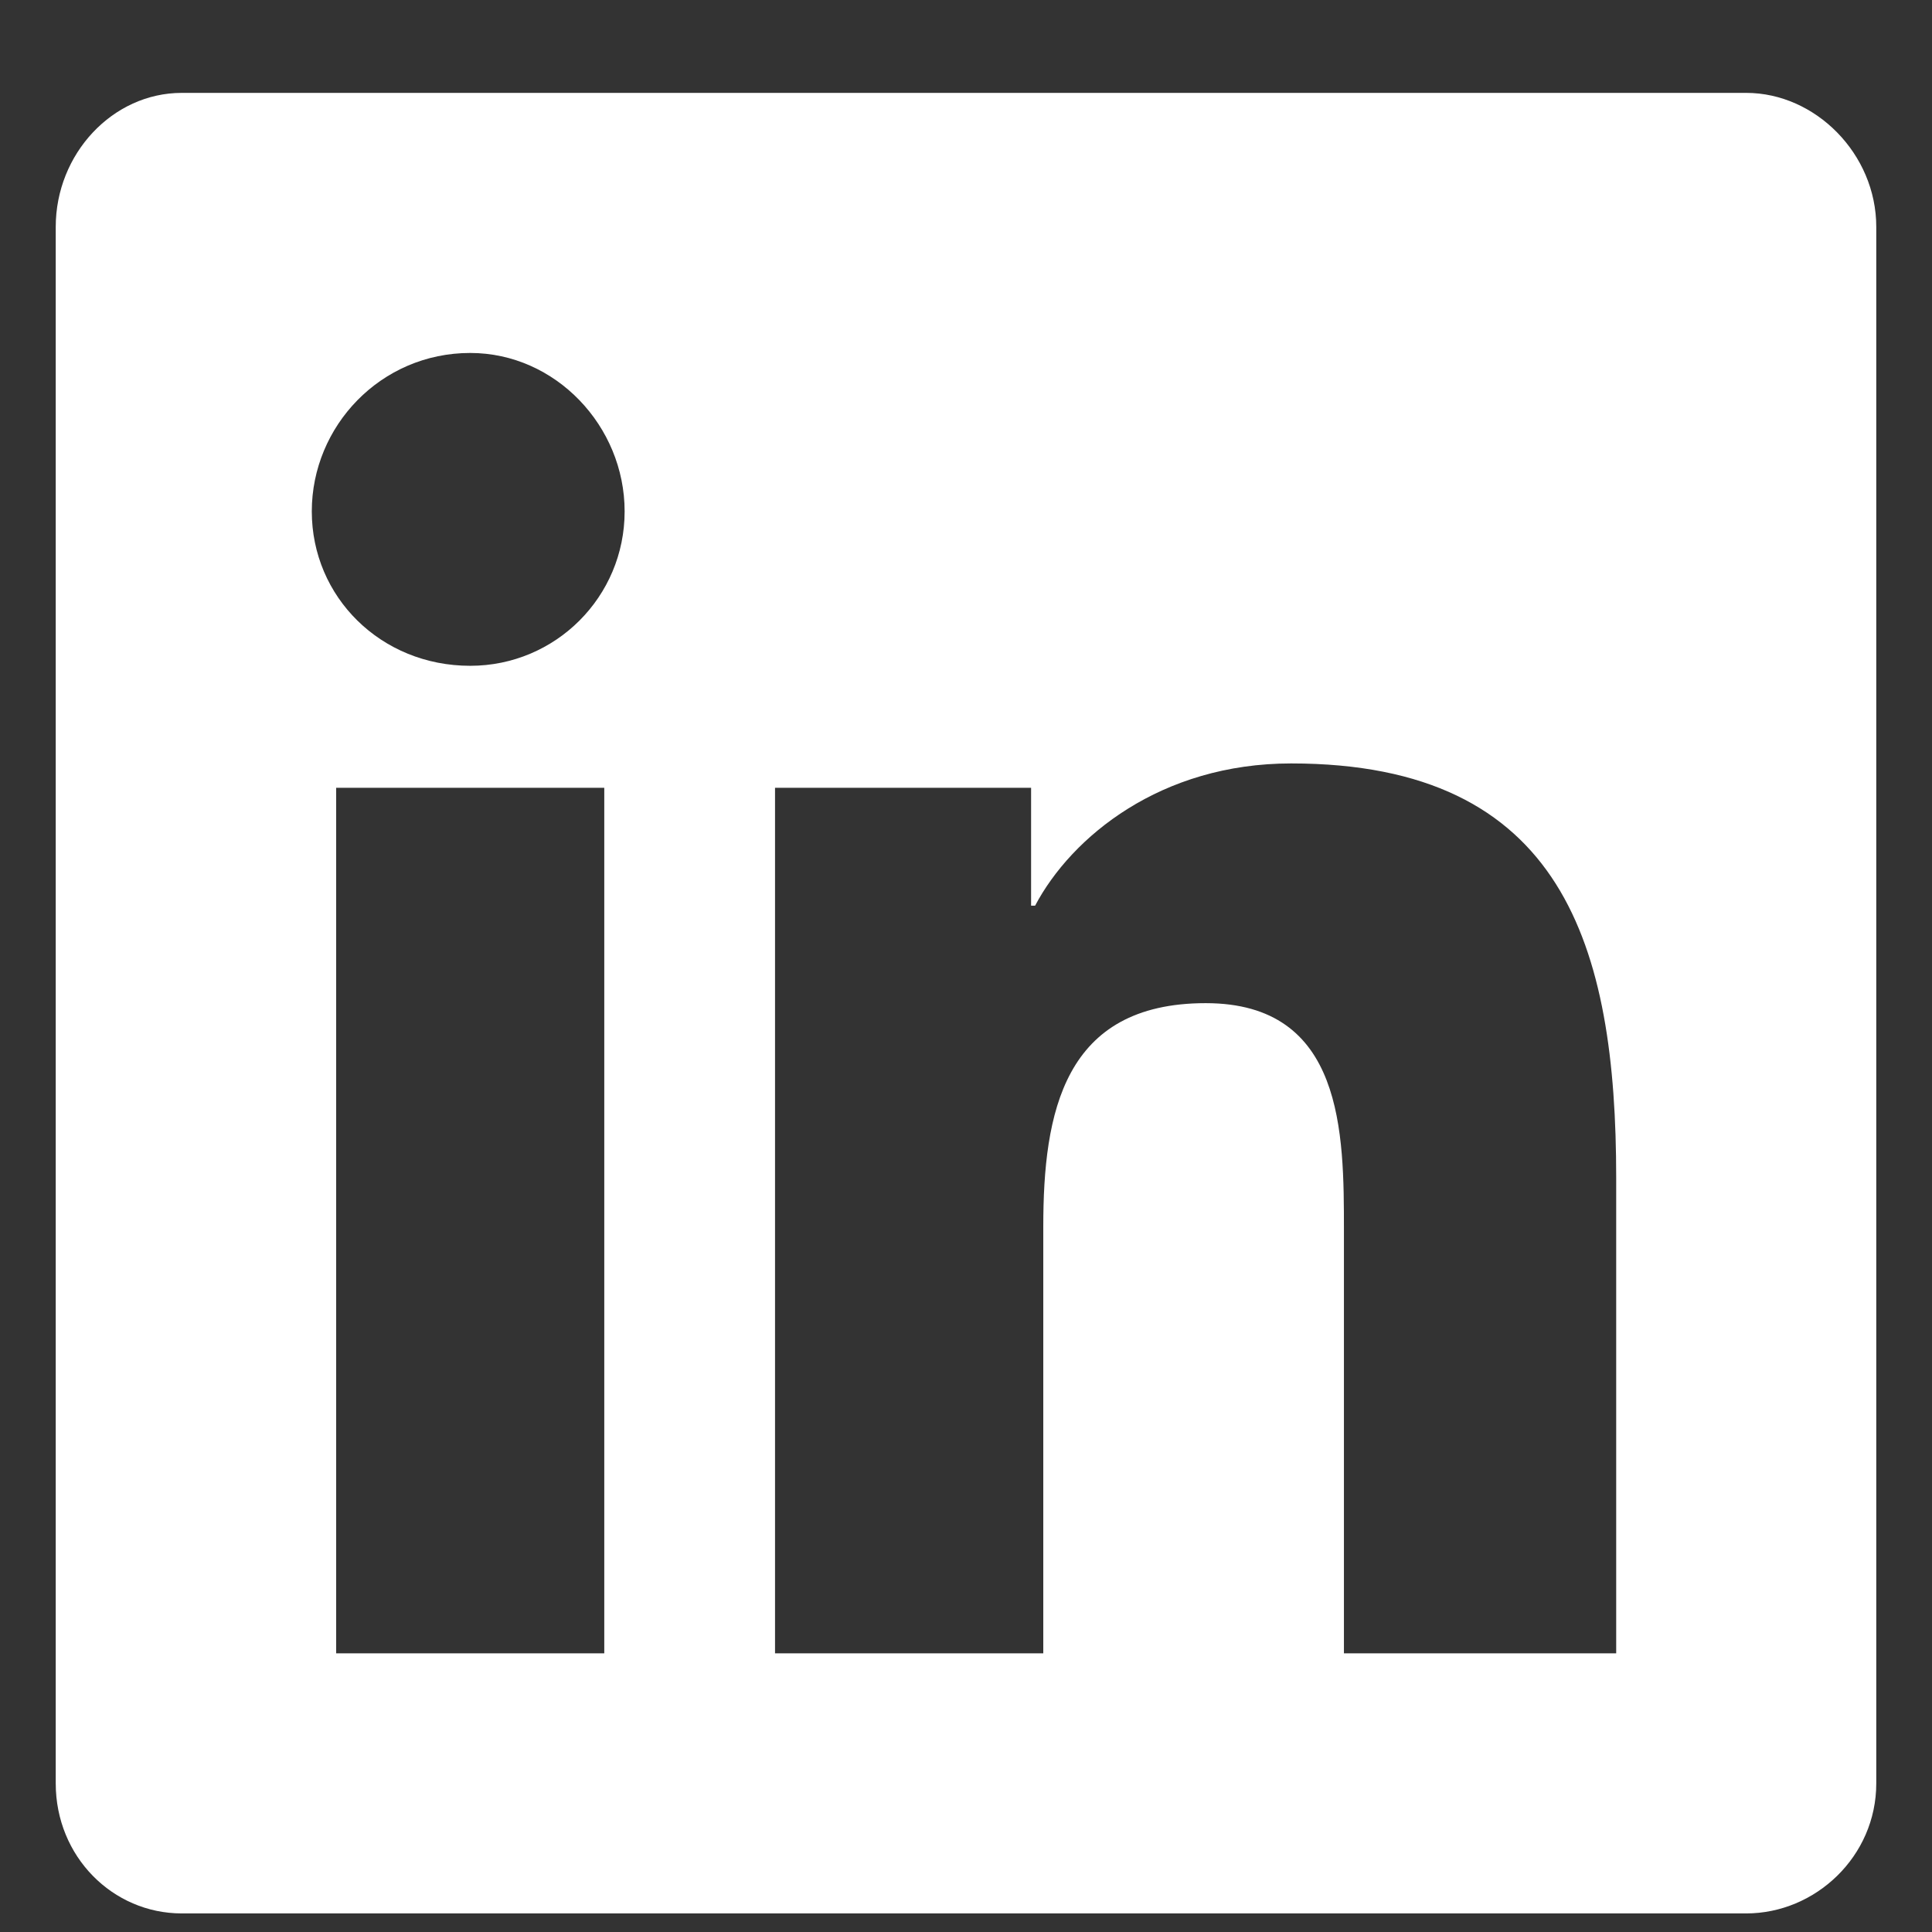 <?xml version="1.0" encoding="UTF-8"?> <svg xmlns="http://www.w3.org/2000/svg" width="13" height="13" viewBox="0 0 13 13" fill="none"><rect x="0" y="0" width="13" height="13" fill="#333333" stroke="none"/><path d="M11.75 0.625C12.215 0.625 12.625 1.035 12.625 1.527V12C12.625 12.492 12.215 12.875 11.75 12.875H1.223C0.758 12.875 0.375 12.492 0.375 12V1.527C0.375 1.035 0.758 0.625 1.223 0.625H11.75ZM4.066 11.125V5.301H2.262V11.125H4.066ZM3.164 4.48C3.738 4.48 4.203 4.016 4.203 3.441C4.203 2.867 3.738 2.375 3.164 2.375C2.562 2.375 2.098 2.867 2.098 3.441C2.098 4.016 2.562 4.48 3.164 4.48ZM10.875 11.125V7.926C10.875 6.367 10.52 5.137 8.688 5.137C7.812 5.137 7.211 5.629 6.965 6.094H6.938V5.301H5.215V11.125H7.02V8.254C7.02 7.488 7.156 6.75 8.113 6.75C9.043 6.75 9.043 7.625 9.043 8.281V11.125H10.875Z" fill="white"></path></svg> 